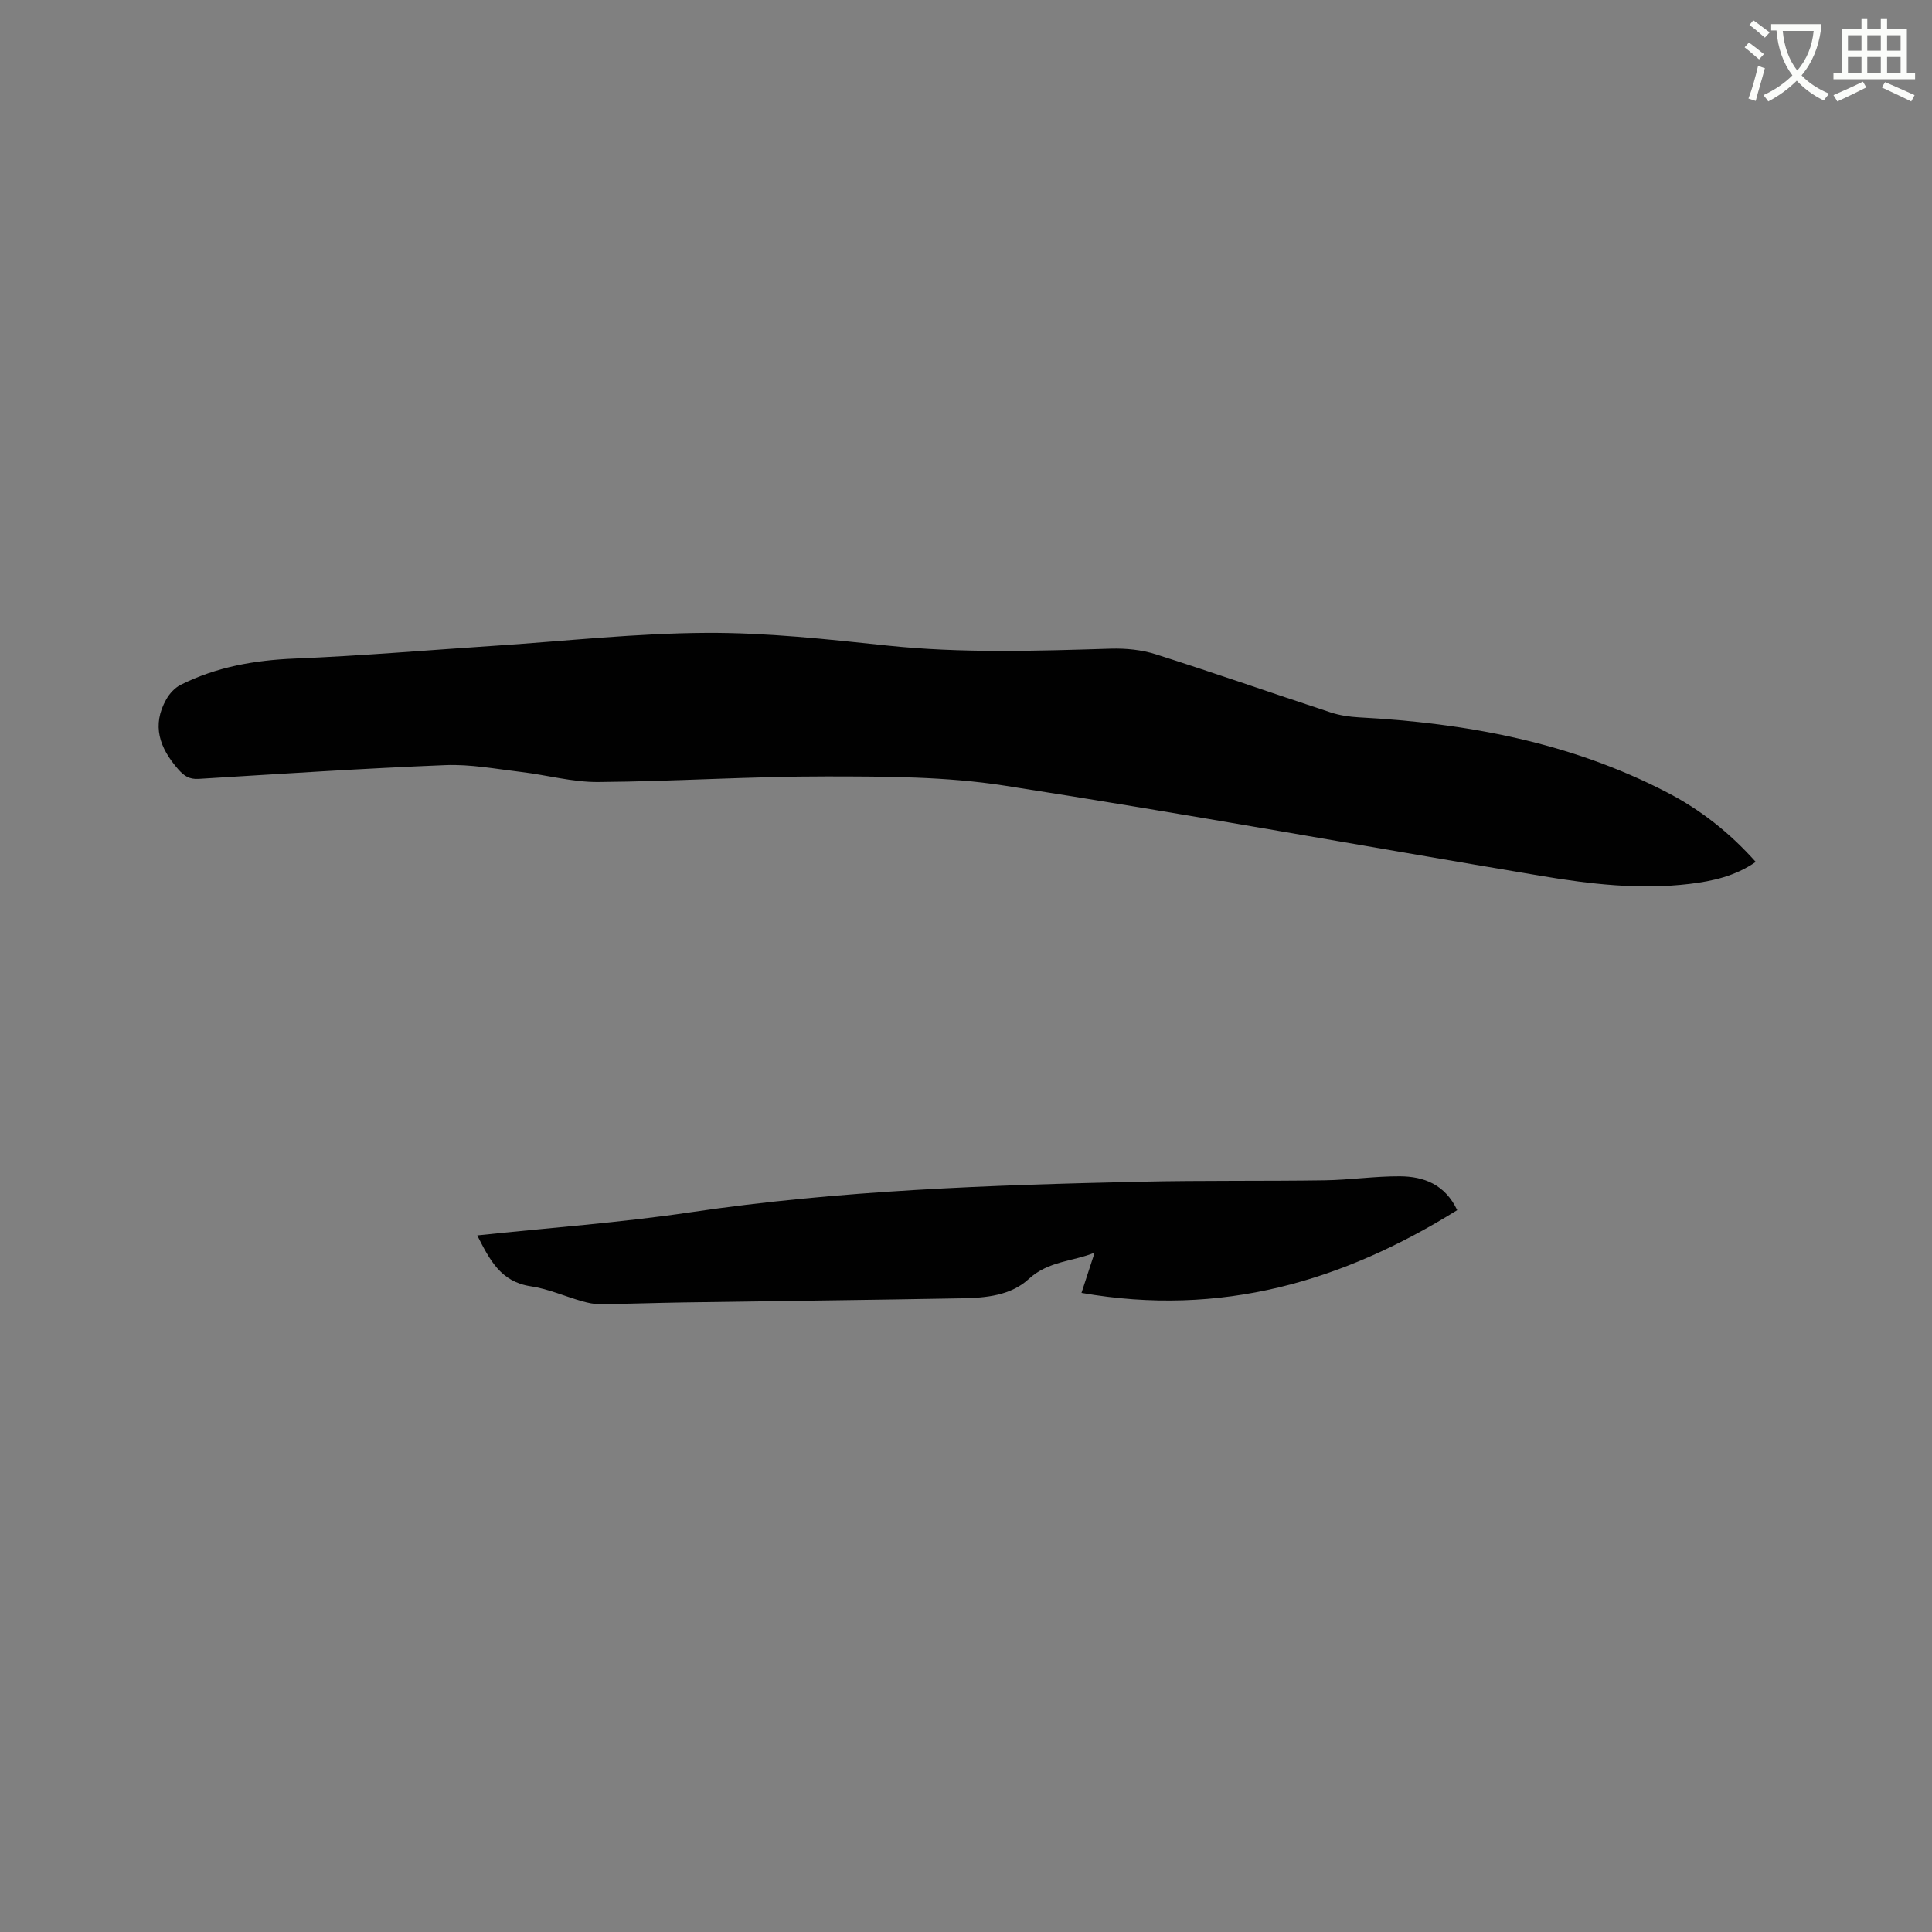 <svg enable-background="new 0 0 400 400" viewBox="0 0 400 400" xmlns="http://www.w3.org/2000/svg"><rect x="0" y="0" width="400" height="400" fill="#808080" stroke="none"/><path d="m362.1 8.8c1.1.8 2.1 1.6 3.1 2.4l-1 1.1c-1.3-1.1-2.3-2-3-2.5zm1.9 4.8c.5.2.9.4 1.4.5-.6 2.3-1.3 4.5-1.9 6.8l-1.5-.5c.8-2.1 1.4-4.3 2-6.8zm-1-9.4c1.3.9 2.4 1.8 3.4 2.5l-1 1.1c-1.4-1.2-2.4-2.1-3.2-2.6zm3.7 2.2v-1.4h10.3v1.2c-.5 3.6-1.8 6.8-4 9.4 1.5 1.6 3.4 2.8 5.7 3.8-.3.4-.7.8-1.1 1.4-2.3-1.1-4.1-2.5-5.6-4.1-1.6 1.6-3.6 3.1-5.9 4.3-.3-.5-.7-.9-1-1.3 2.4-1.1 4.4-2.5 6-4.1-1.9-2.5-3-5.6-3.3-9.3h-1.1zm8.8 0h-6.4c.3 3.3 1.3 6 3 8.2 2-2.3 3.1-5.1 3.4-8.2z" fill="#fbfcfa"/><path d="m385.3 3.8h1.3v2.2h2.8v-2.2h1.3v2.2h4.1v9.1h1.7v1.3h-16.9v-1.3h1.7v-9.1h4.1v-2.2zm.4 13.1.7 1.2c-1.8.9-3.8 1.9-6 2.9-.2-.4-.5-.8-.8-1.3 2.3-1 4.3-1.9 6.1-2.8zm-3.1-6.4h2.8v-3.2h-2.8zm0 4.6h2.8v-3.3h-2.8zm4-4.6h2.8v-3.2h-2.8zm0 4.6h2.8v-3.3h-2.8zm3.7 1.9c2.1.9 4.1 1.8 6.1 2.7l-.7 1.3c-2.2-1.1-4.2-2-6.1-2.9zm3.2-9.7h-2.8v3.2h2.8zm-2.8 7.8h2.8v-3.3h-2.8z" fill="#fbfcfa"/><g fill="#010101"><path d="m363.51 178.45c-4.3 2.96-8.91 3.97-13.66 4.55-10.32 1.24-20.54.06-30.68-1.64-37.08-6.22-74.08-12.94-111.23-18.71-12.08-1.88-24.51-1.89-36.79-1.9-15.77-.02-31.53 1.04-47.3 1.16-5.31.04-10.62-1.45-15.94-2.08-5.22-.62-10.49-1.63-15.7-1.42-17.04.68-34.06 1.81-51.09 2.85-1.94.12-3.03-.62-4.25-2.02-3.83-4.38-5.5-9.04-2.44-14.46.67-1.18 1.76-2.38 2.95-2.98 7.41-3.72 15.3-5.11 23.6-5.45 13.96-.57 27.89-1.76 41.83-2.68 14.48-.96 28.96-2.57 43.44-2.64 12.46-.07 24.97 1.31 37.4 2.62 15.45 1.63 30.88 1.12 46.34.65 3.1-.09 6.38.23 9.32 1.17 12.1 3.85 24.09 8.05 36.16 12.02 1.88.62 3.91.92 5.89 1.03 22.21 1.18 43.74 5.16 63.69 15.49 6.91 3.56 13 8.32 18.46 14.44z"/><path d="m98.81 255.78c14.98-1.59 29.58-2.63 44.02-4.77 31-4.59 62.2-5.65 93.43-6.35 12.68-.28 25.37-.1 38.06-.29 5.18-.08 10.35-.86 15.53-.83 4.96.03 9.33 1.7 11.85 7.01-23.68 14.72-48.8 22.2-77.79 17.13.98-3 1.83-5.61 2.72-8.34-4.38 1.84-9.56 1.69-13.65 5.47-3.71 3.42-8.85 3.9-13.76 3.99-19.28.35-38.56.57-57.83.86-5.72.09-11.43.3-17.15.36-1.24.01-2.52-.27-3.72-.61-3.56-1.01-7.03-2.57-10.65-3.1-6.2-.93-8.49-5.47-11.06-10.53z"/></g></svg>